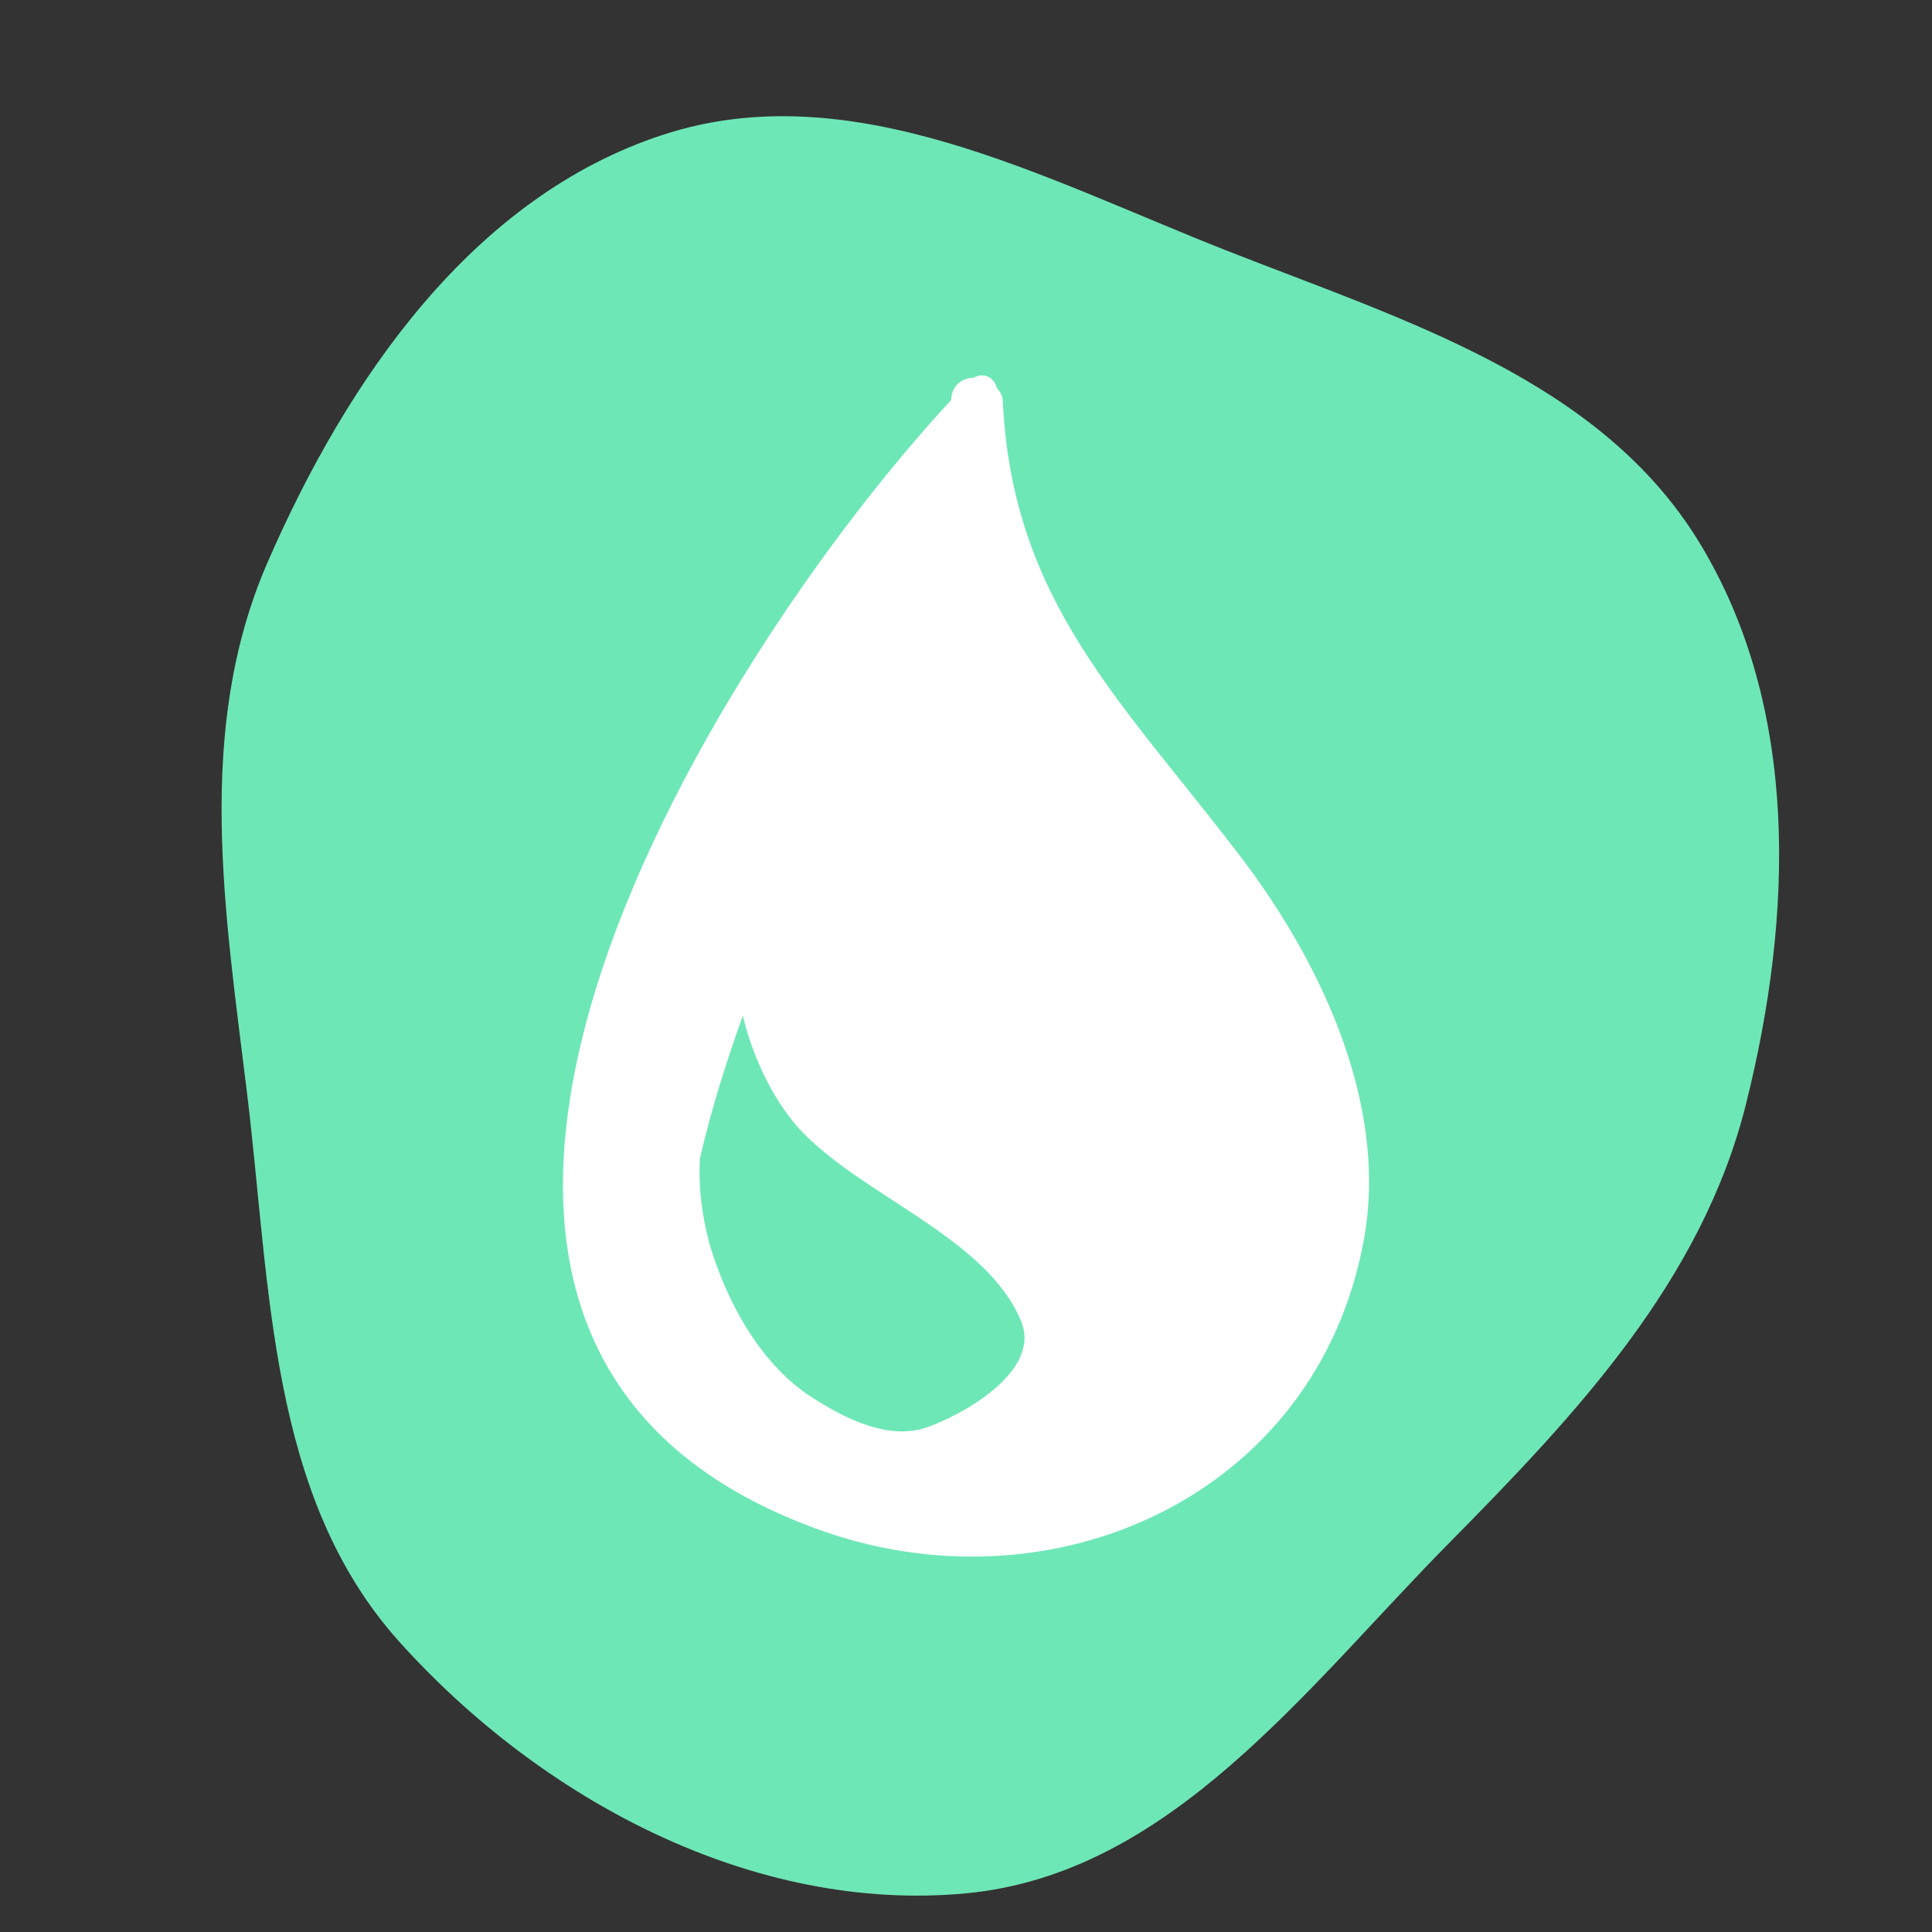 <svg class="h-8" fill="#ffffff" version="1.1" xmlns="http://www.w3.org/2000/svg" xmlns:xlink="http://www.w3.org/1999/xlink" viewBox="-118.85 -118.85 609.11 609.11" xml:space="preserve" stroke="#ffffff" transform="rotate(0)"><rect x="-118.85" y="-118.85" width="609.11" height="609.11" fill="#333333" stroke="none"/><g id="SVGRepo_bgCarrier" stroke-width="0"> <path transform="translate(-118.85, -118.85), scale(19.035)" d="M16,31.359C19.387,31.039,21.62,27.967,24.011,25.547C26.13,23.402,28.191,21.203,28.921,18.278C29.698,15.169,29.814,11.724,28.147,8.987C26.5,6.285,23.258,5.308,20.313,4.149C17.269,2.95,14.1,1.217,10.988,2.23C7.832,3.257,5.753,6.275,4.429,9.32C3.226,12.089,3.725,15.102,4.091,18.1C4.484,21.318,4.445,24.777,6.611,27.189C8.971,29.816,12.485,31.691,16,31.359" fill="#6ee7b7" strokewidth="0"></path></g>
  <g id="SVGRepo_tracerCarrier" stroke-linecap="round" stroke-linejoin="round"></g>
  <g id="SVGRepo_iconCarrier"><g><path d="M270.265,149.448c-36.107-47.124-70.38-78.948-73.439-141.372c0-1.836-0.612-3.06-1.836-4.284 c-0.612-3.06-3.672-4.896-6.732-3.06c-3.672,0-6.731,2.448-6.731,6.732c-77.112,83.232-207.468,294.372-43.452,354.959 c74.052,27.541,157.896-9.791,172.584-90.576C318.614,228.396,295.969,182.497,270.265,149.448z M138.686,323.256 c-17.748-10.404-28.764-31.211-34.272-49.572c-2.448-9.18-3.672-18.359-3.06-27.539c3.672-15.912,8.568-31.213,14.076-46.512 c3.06,13.463,9.18,26.928,17.748,36.719c19.584,21.422,59.364,34.273,70.38,61.201c6.732,16.523-19.584,30.6-30.6,34.271 C161.33,335.496,148.477,329.377,138.686,323.256z"></path></g></g>
</svg>